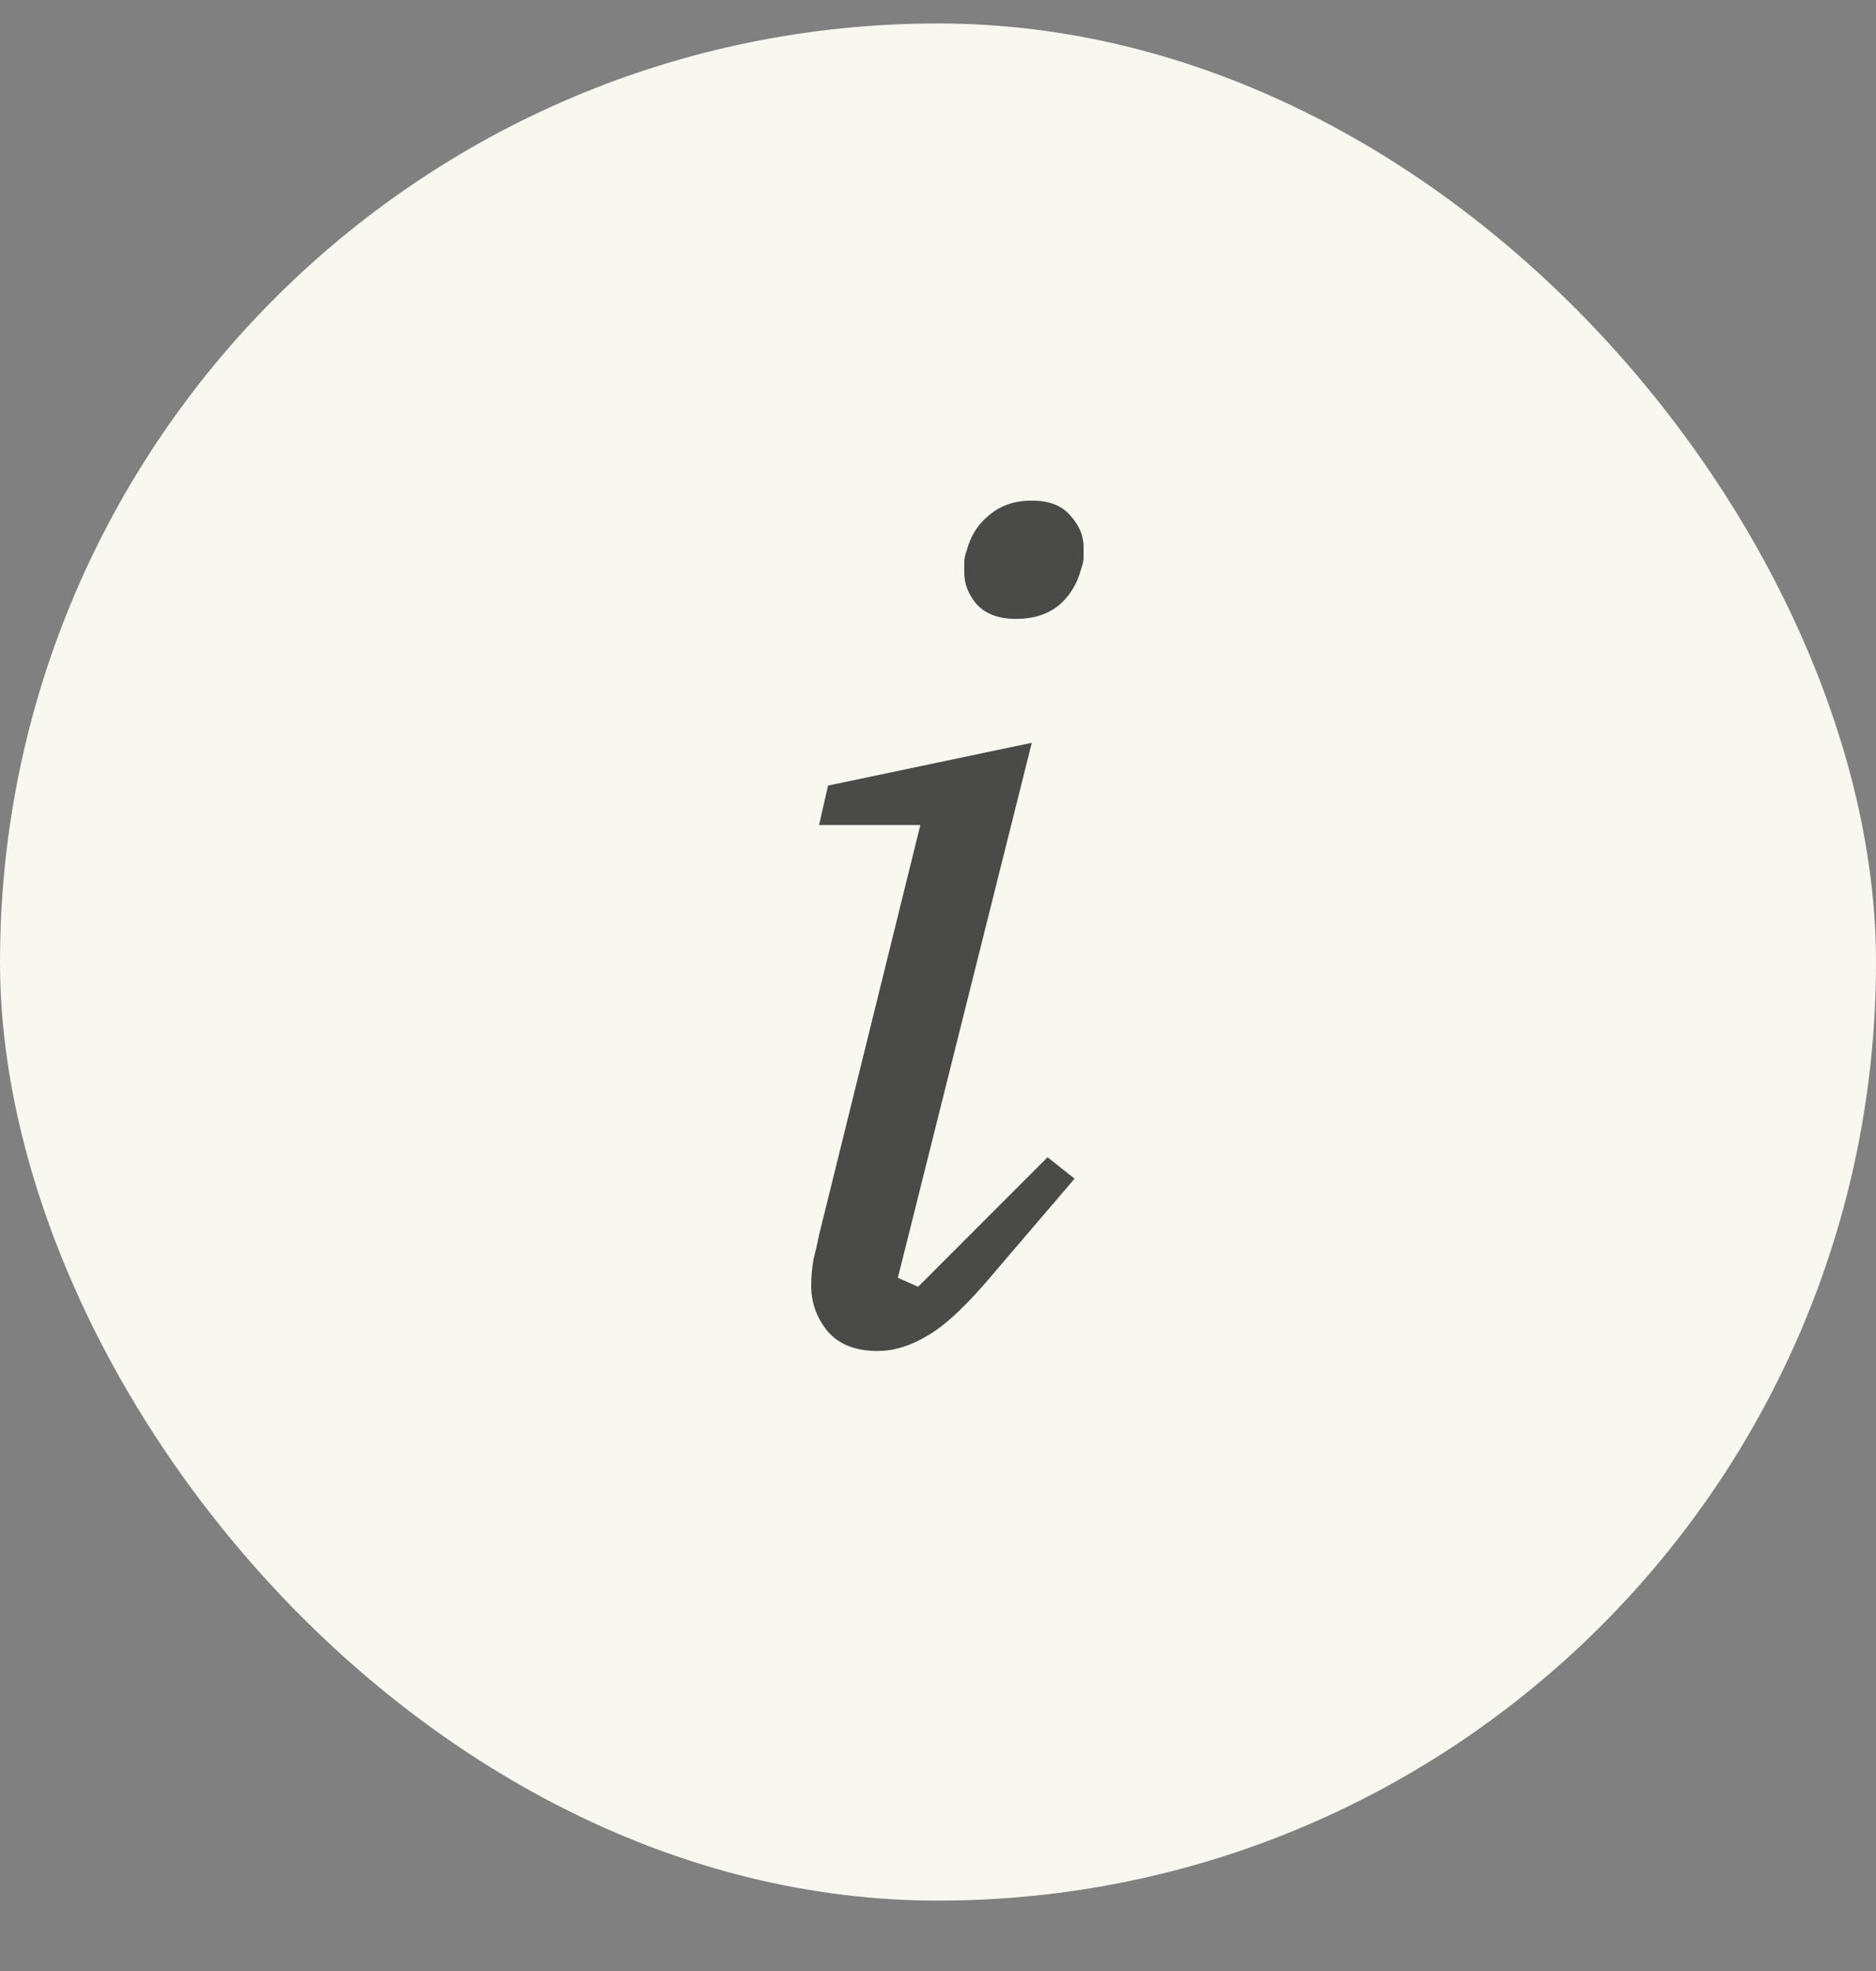 <svg width="20" height="21" viewBox="0 0 20 21" fill="none" xmlns="http://www.w3.org/2000/svg">
<rect x="0" y="0" width="20" height="21" fill="#808080" stroke="none"/>
<rect y="0.25" width="20" height="20" rx="10" fill="#F8F7F0"/>
<path opacity="0.7" d="M9.356 14.394C9.124 14.394 8.948 14.326 8.828 14.19C8.708 14.046 8.648 13.882 8.648 13.698C8.648 13.61 8.656 13.518 8.672 13.422C8.696 13.326 8.716 13.238 8.732 13.158L9.812 8.79H8.732L8.828 8.37L11 7.914L9.572 13.614L9.788 13.71L11.168 12.33L11.456 12.558L10.604 13.554C10.324 13.89 10.088 14.114 9.896 14.226C9.712 14.338 9.532 14.394 9.356 14.394ZM10.832 6.594C10.648 6.594 10.508 6.542 10.412 6.438C10.324 6.334 10.28 6.222 10.28 6.102C10.28 6.07 10.28 6.034 10.28 5.994C10.28 5.954 10.288 5.914 10.304 5.874C10.344 5.714 10.424 5.586 10.544 5.49C10.664 5.386 10.816 5.334 11 5.334C11.184 5.334 11.32 5.386 11.408 5.49C11.504 5.594 11.552 5.706 11.552 5.826C11.552 5.858 11.552 5.894 11.552 5.934C11.552 5.974 11.544 6.014 11.528 6.054C11.488 6.214 11.408 6.346 11.288 6.45C11.168 6.546 11.016 6.594 10.832 6.594Z" fill="black"/>
</svg>
